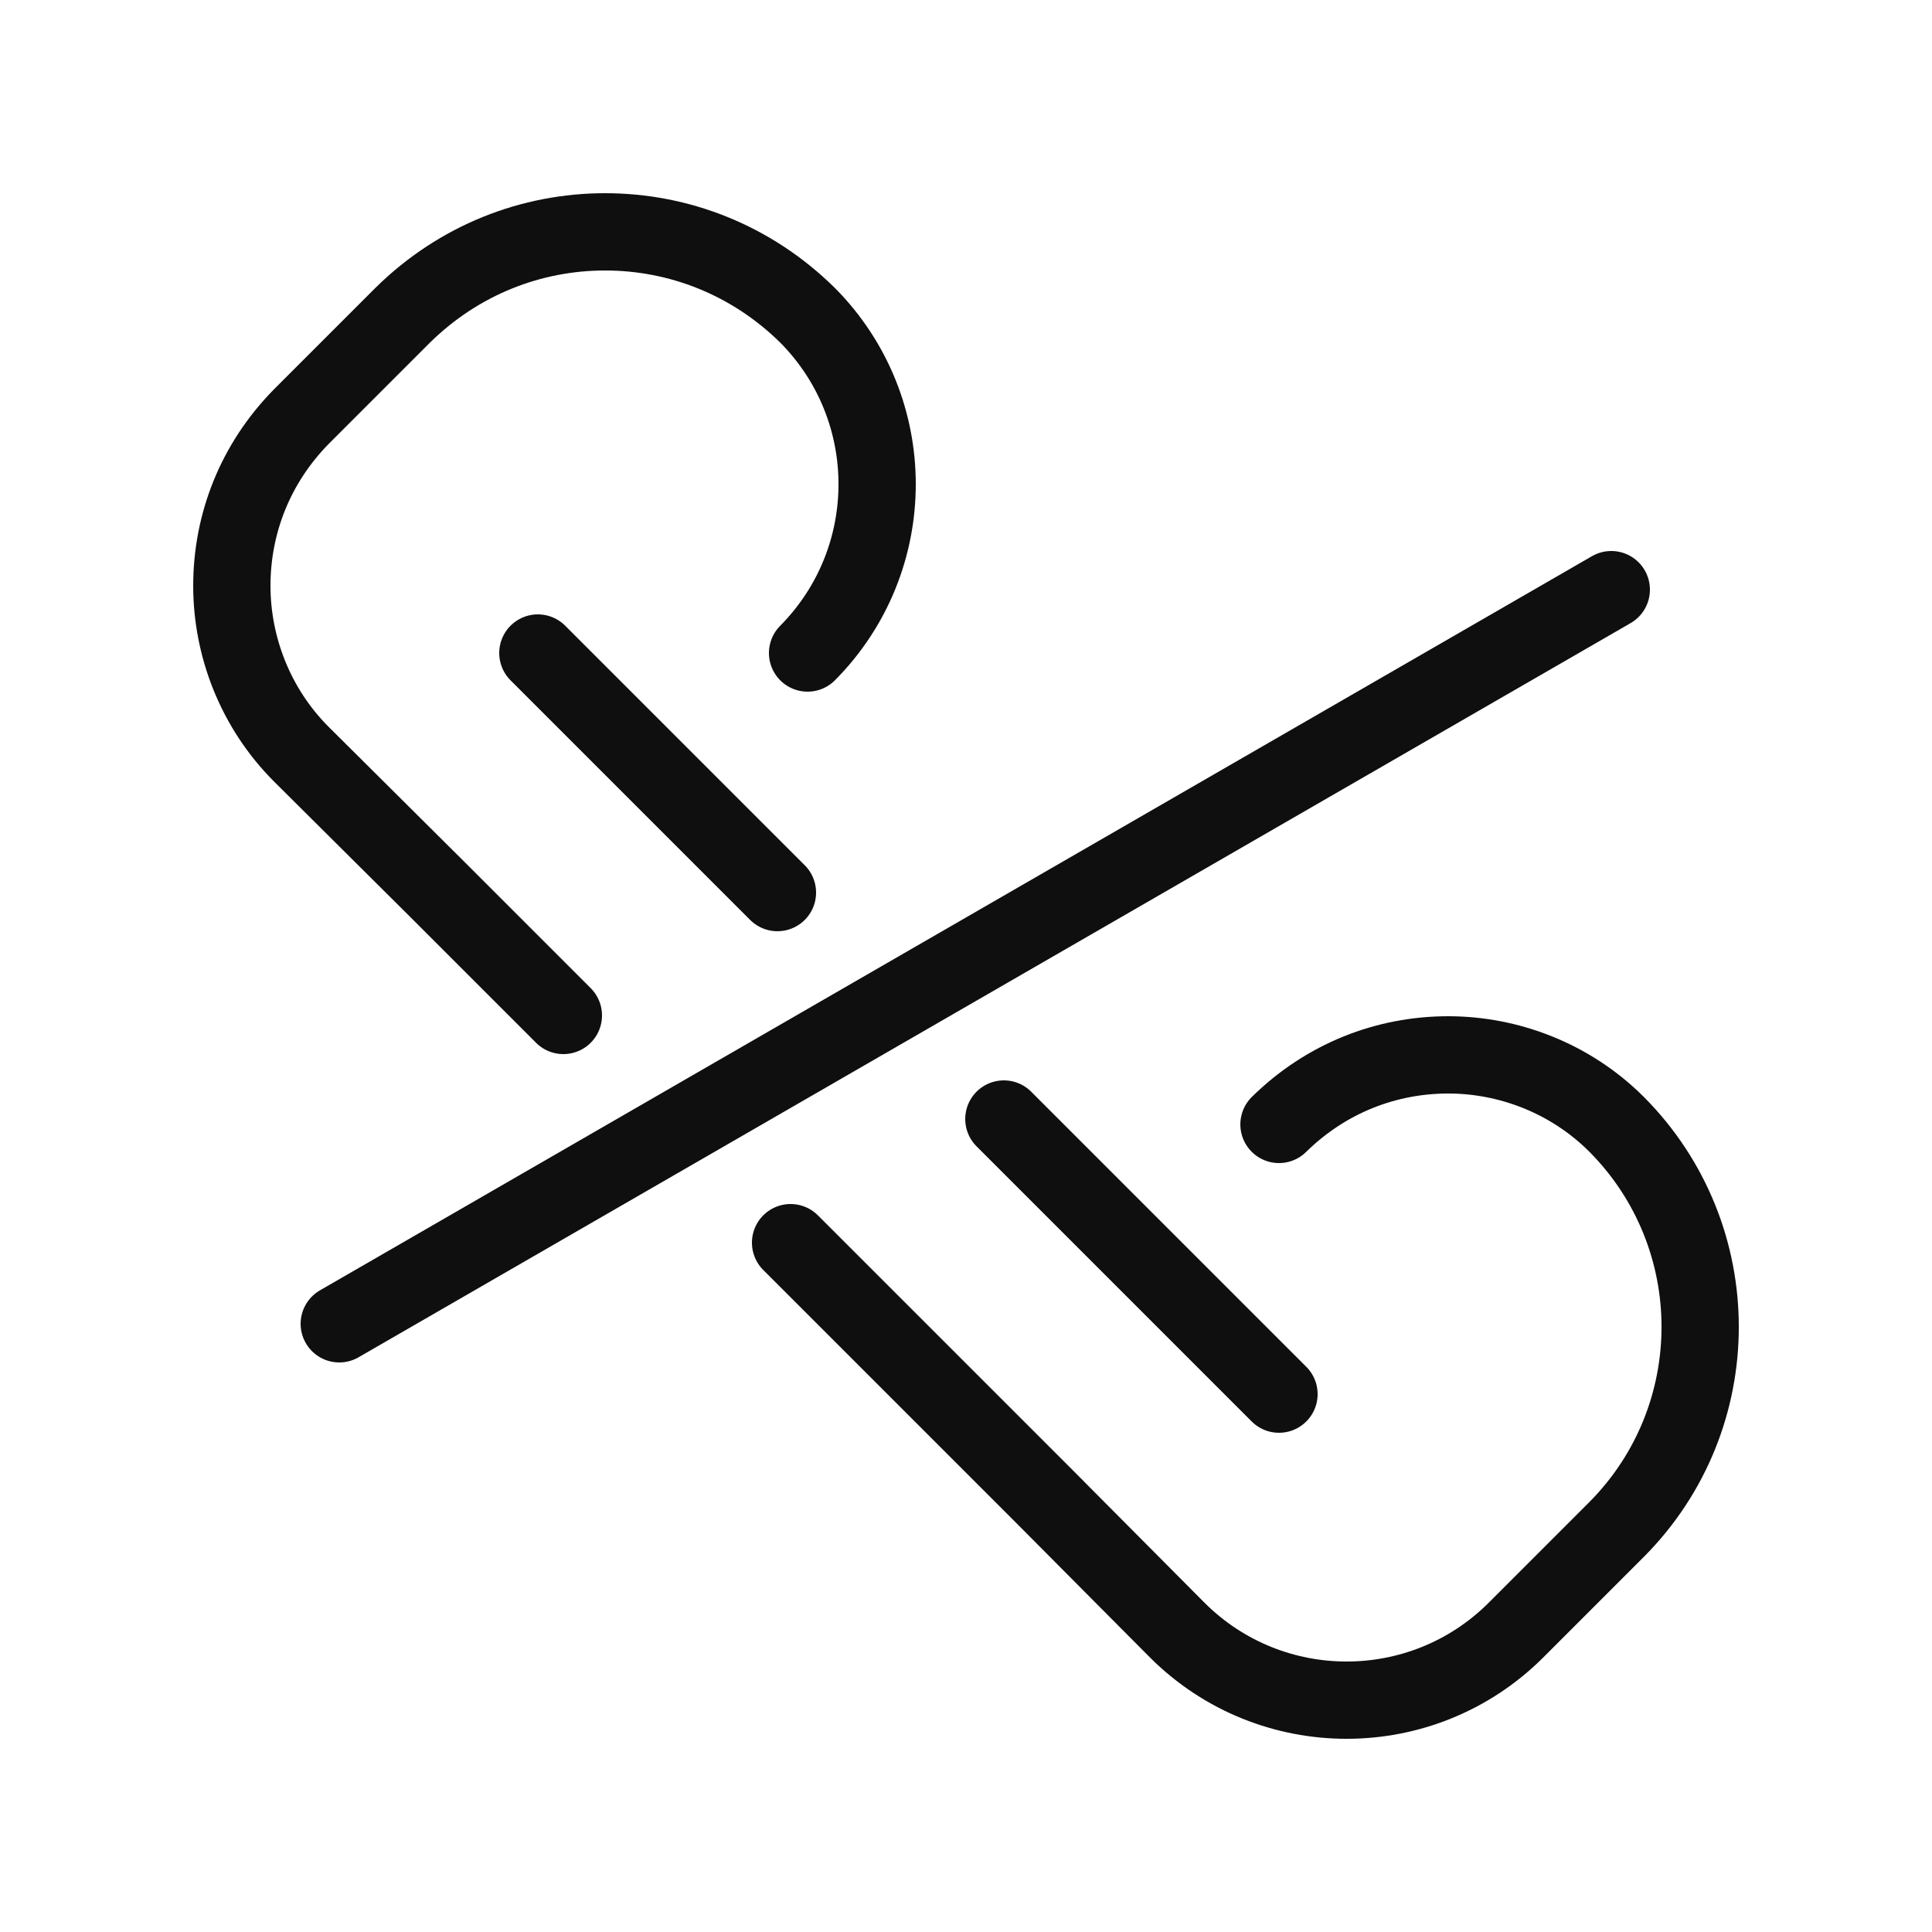 <?xml version="1.0" encoding="utf-8"?><!-- Скачано с сайта svg4.ru / Downloaded from svg4.ru -->
<svg width="800px" height="800px" viewBox="-0.5 0 25 25" fill="none" xmlns="http://www.w3.org/2000/svg">
<path d="M9.56 11.55L6.46 8.45" stroke="#0F0F0F" stroke-miterlimit="10" stroke-linecap="round" stroke-linejoin="round"/>
<path d="M16.05 18.04L12.49 14.48" stroke="#0F0F0F" stroke-miterlimit="10" stroke-linecap="round" stroke-linejoin="round"/>
<path d="M16.05 14.55C16.66 13.95 17.44 13.65 18.24 13.65C19.02 13.65 19.82 13.95 20.42 14.55C21.86 16 21.86 18.34 20.42 19.79L19.11 21.1C17.9 22.3 15.95 22.3 14.74 21.1L13 19.35L9.73 16.08" stroke="#0F0F0F" stroke-miterlimit="10" stroke-linecap="round" stroke-linejoin="round"/>
<path d="M6.79 13.14L5.15 11.5L3.4 9.76C2.8 9.16 2.5 8.36 2.5 7.58C2.5 6.78 2.8 6 3.4 5.39L4.71 4.08C5.44 3.36 6.38 3 7.33 3C8.28 3 9.22 3.36 9.95 4.08C11.15 5.29 11.15 7.24 9.95 8.45" stroke="#0F0F0F" stroke-miterlimit="10" stroke-linecap="round" stroke-linejoin="round"/>
<path d="M20.35 7.63L3.89 17.13" stroke="#0F0F0F" stroke-miterlimit="10" stroke-linecap="round"/>
</svg>